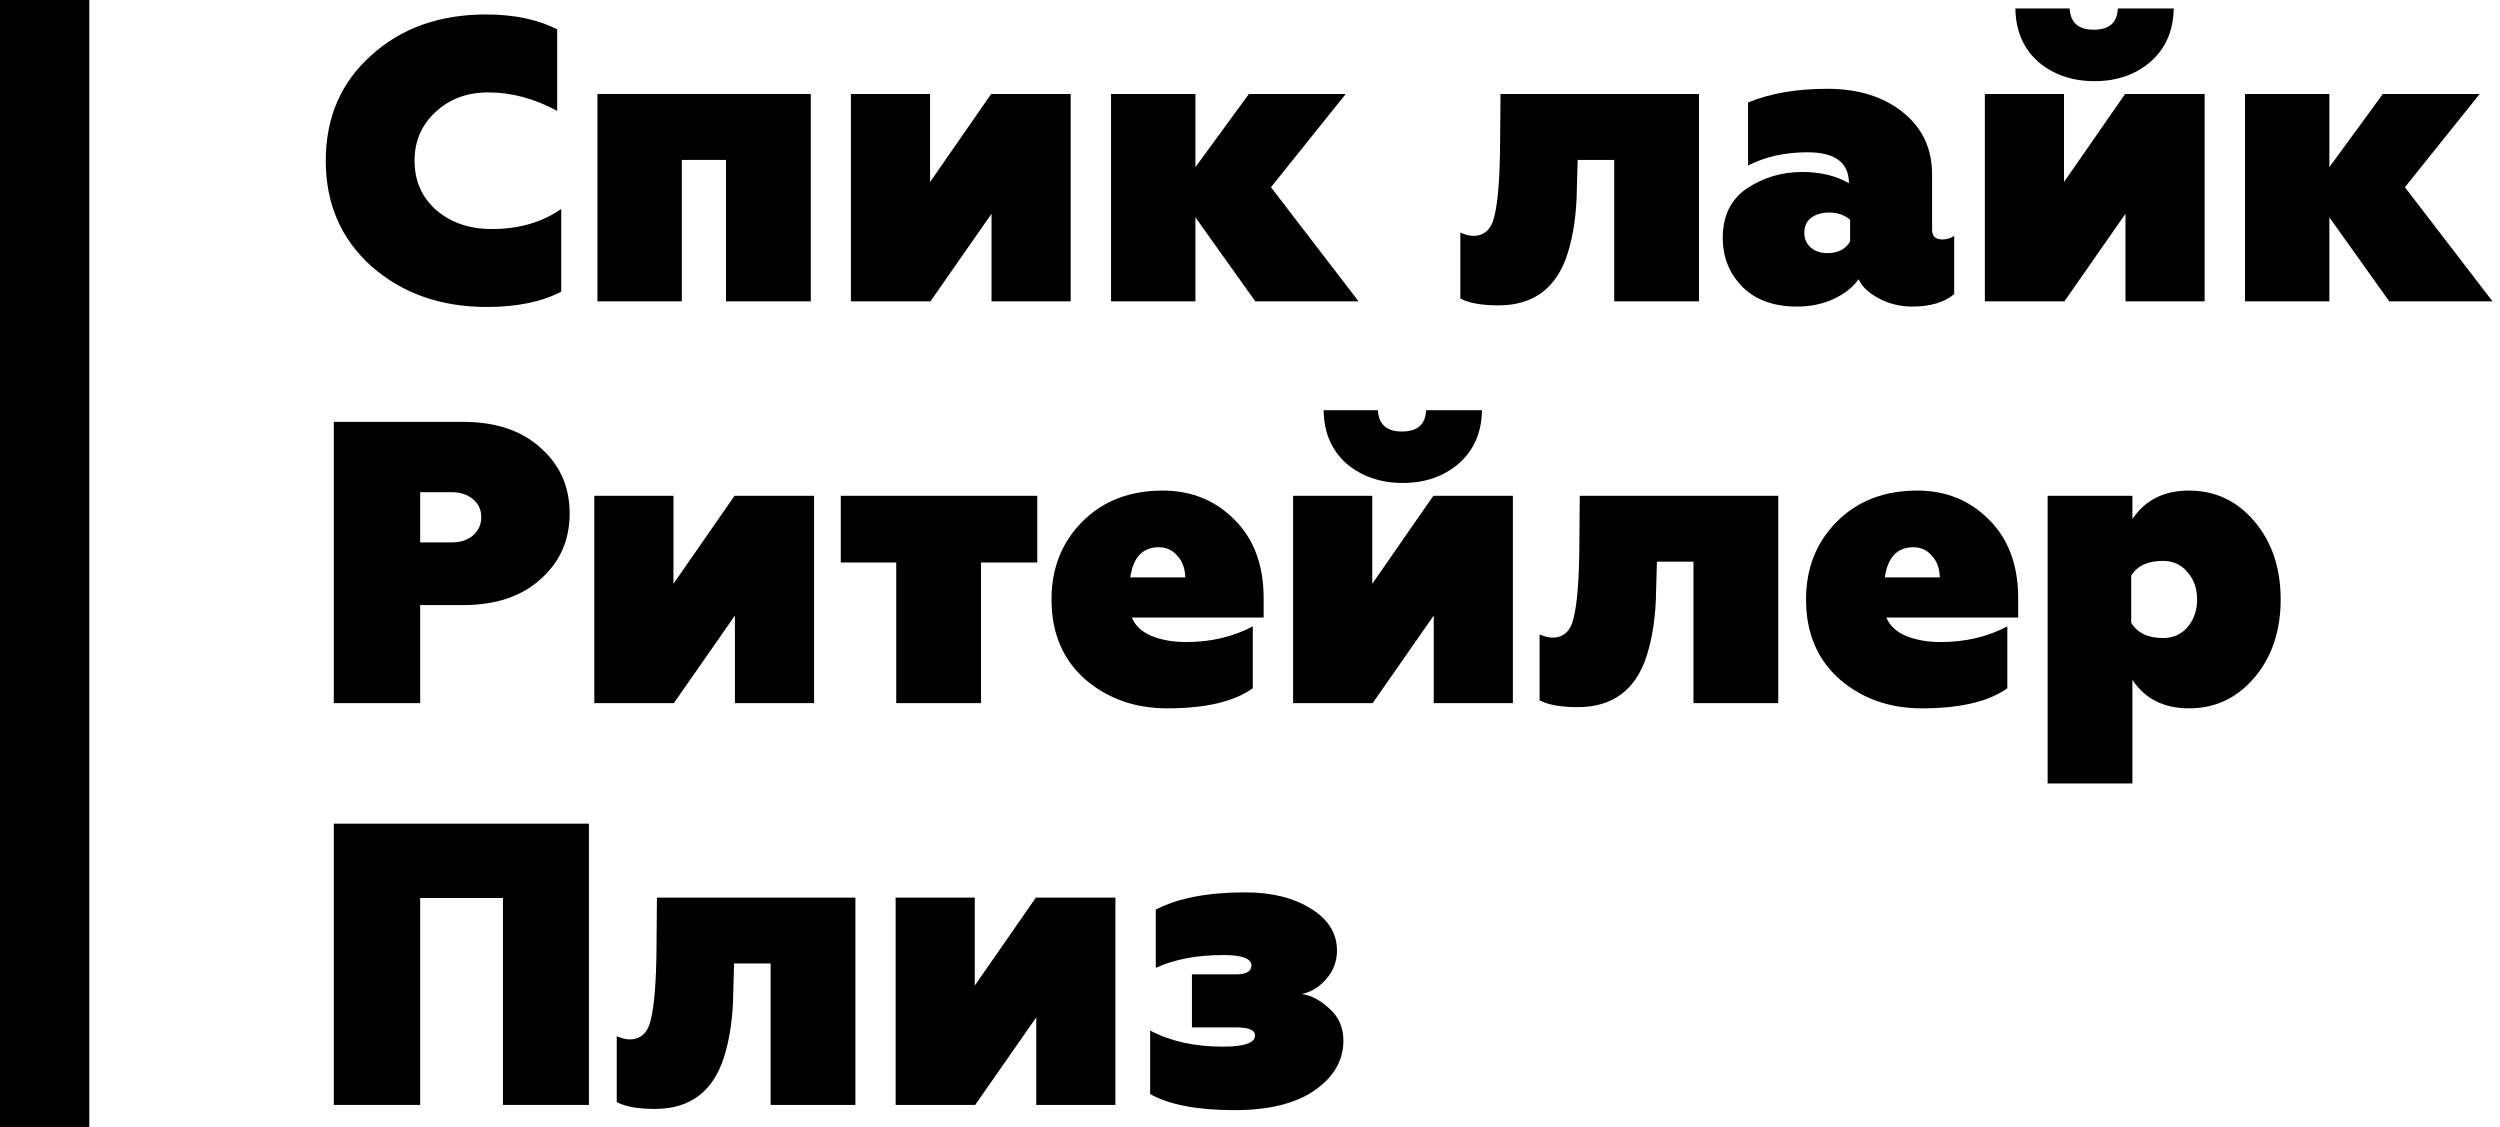 <?xml version="1.0" encoding="UTF-8"?> <svg xmlns="http://www.w3.org/2000/svg" width="224" height="101" viewBox="0 0 224 101" fill="none"> <path d="M43.624 27.504C39.496 27.504 36.052 26.292 33.292 23.868C30.556 21.42 29.188 18.264 29.188 14.4C29.188 10.536 30.544 7.392 33.256 4.968C35.944 2.52 39.376 1.296 43.552 1.296C46.048 1.296 48.172 1.74 49.924 2.628V9.936C47.884 8.832 45.832 8.28 43.768 8.28C41.848 8.28 40.264 8.868 39.016 10.044C37.768 11.196 37.144 12.648 37.144 14.4C37.144 16.2 37.792 17.676 39.088 18.828C40.408 19.956 42.064 20.52 44.056 20.52C46.504 20.52 48.58 19.92 50.284 18.72V26.136C48.532 27.048 46.312 27.504 43.624 27.504Z" fill="black"></path> <path d="M61.09 27H53.531V8.424H72.647V27H65.05V14.328H61.09V27Z" fill="black"></path> <path d="M83.369 27H76.241V8.424H83.333V16.308L88.805 8.424H95.933V27H88.841V19.152L83.369 27Z" fill="black"></path> <path d="M107.11 27H99.55V8.424H107.11V14.976L111.898 8.424H120.574L113.878 16.776L121.726 27H112.474L107.11 19.476V27Z" fill="black"></path> <path d="M144.634 14.328H141.358L141.286 16.92C141.262 19.104 140.986 21.036 140.458 22.716C139.474 25.812 137.41 27.36 134.266 27.36C132.754 27.36 131.614 27.156 130.846 26.748V20.844C131.302 21.036 131.686 21.132 131.998 21.132C133.006 21.132 133.642 20.532 133.906 19.332C134.218 18.06 134.386 15.912 134.41 12.888L134.446 8.424H152.23V27H144.634V14.328Z" fill="black"></path> <path d="M174.051 21.456C174.435 21.456 174.783 21.348 175.095 21.132V26.352C174.207 27.096 172.959 27.468 171.351 27.468C170.271 27.468 169.275 27.228 168.363 26.748C167.451 26.268 166.839 25.692 166.527 25.02C166.023 25.74 165.279 26.328 164.295 26.784C163.311 27.24 162.219 27.468 161.019 27.468C158.955 27.468 157.335 26.892 156.159 25.74C154.959 24.54 154.359 23.064 154.359 21.312C154.359 19.344 155.079 17.868 156.519 16.884C158.007 15.9 159.663 15.408 161.487 15.408C163.095 15.408 164.487 15.744 165.663 16.416C165.663 14.568 164.427 13.644 161.955 13.644C159.939 13.644 158.163 14.04 156.627 14.832V9.18C158.619 8.364 160.983 7.956 163.719 7.956C166.503 7.956 168.771 8.664 170.523 10.08C172.251 11.472 173.115 13.32 173.115 15.624V20.592C173.115 21.168 173.427 21.456 174.051 21.456ZM165.771 21.636V19.692C165.267 19.26 164.643 19.044 163.899 19.044C163.251 19.044 162.711 19.2 162.279 19.512C161.871 19.824 161.667 20.268 161.667 20.844C161.667 21.396 161.859 21.84 162.243 22.176C162.627 22.512 163.119 22.68 163.719 22.68C164.679 22.68 165.363 22.332 165.771 21.636Z" fill="black"></path> <path d="M184.971 27H177.843V8.424H184.935V16.308L190.407 8.424H197.535V27H190.443V19.152L184.971 27ZM180.579 0.756H185.439C185.511 2.028 186.231 2.664 187.599 2.664C188.991 2.664 189.711 2.028 189.759 0.756H194.763C194.739 2.748 194.043 4.344 192.675 5.544C191.331 6.696 189.663 7.272 187.671 7.272C185.679 7.272 183.999 6.696 182.631 5.544C181.287 4.344 180.603 2.748 180.579 0.756Z" fill="black"></path> <path d="M208.712 27H201.152V8.424H208.712V14.976L213.5 8.424H222.176L215.48 16.776L223.328 27H214.076L208.712 19.476V27Z" fill="black"></path> <path d="M29.908 37.8H41.5C44.404 37.8 46.708 38.568 48.412 40.104C50.164 41.64 51.04 43.608 51.04 46.008C51.04 48.408 50.164 50.376 48.412 51.912C46.708 53.448 44.404 54.216 41.5 54.216H37.648V63H29.908V37.8ZM37.648 48.6H40.456C41.248 48.6 41.884 48.396 42.364 47.988C42.868 47.556 43.12 47.004 43.12 46.332C43.12 45.66 42.868 45.12 42.364 44.712C41.86 44.304 41.224 44.1 40.456 44.1H37.648V48.6Z" fill="black"></path> <path d="M60.377 63H53.249V44.424H60.341V52.308L65.813 44.424H72.941V63H65.849V55.152L60.377 63Z" fill="black"></path> <path d="M87.898 63H80.302V50.4H75.334V44.424H92.938V50.4H87.898V63Z" fill="black"></path> <path d="M104.583 63.468C101.703 63.468 99.255 62.604 97.239 60.876C95.223 59.1 94.215 56.712 94.215 53.712C94.215 50.928 95.127 48.612 96.951 46.764C98.799 44.892 101.211 43.956 104.187 43.956C106.755 43.956 108.903 44.832 110.631 46.584C112.359 48.312 113.223 50.652 113.223 53.604V55.332H101.415C101.703 56.052 102.291 56.604 103.179 56.988C104.091 57.348 105.123 57.528 106.275 57.528C108.483 57.528 110.475 57.06 112.251 56.124V61.668C110.571 62.868 108.015 63.468 104.583 63.468ZM101.271 51.732H106.203C106.179 50.916 105.939 50.268 105.483 49.788C105.051 49.284 104.499 49.032 103.827 49.032C102.387 49.032 101.535 49.932 101.271 51.732Z" fill="black"></path> <path d="M122.99 63H115.862V44.424H122.954V52.308L128.426 44.424H135.554V63H128.462V55.152L122.99 63ZM118.598 36.756H123.458C123.53 38.028 124.25 38.664 125.618 38.664C127.01 38.664 127.73 38.028 127.778 36.756H132.782C132.758 38.748 132.062 40.344 130.694 41.544C129.35 42.696 127.682 43.272 125.69 43.272C123.698 43.272 122.018 42.696 120.65 41.544C119.306 40.344 118.622 38.748 118.598 36.756Z" fill="black"></path> <path d="M151.735 50.328H148.459L148.387 52.92C148.363 55.104 148.087 57.036 147.559 58.716C146.575 61.812 144.511 63.36 141.367 63.36C139.855 63.36 138.715 63.156 137.947 62.748V56.844C138.403 57.036 138.787 57.132 139.099 57.132C140.107 57.132 140.743 56.532 141.007 55.332C141.319 54.06 141.487 51.912 141.511 48.888L141.547 44.424H159.331V63H151.735V50.328Z" fill="black"></path> <path d="M172.189 63.468C169.309 63.468 166.861 62.604 164.845 60.876C162.829 59.1 161.821 56.712 161.821 53.712C161.821 50.928 162.733 48.612 164.557 46.764C166.405 44.892 168.817 43.956 171.793 43.956C174.361 43.956 176.509 44.832 178.237 46.584C179.965 48.312 180.829 50.652 180.829 53.604V55.332H169.021C169.309 56.052 169.897 56.604 170.785 56.988C171.697 57.348 172.729 57.528 173.881 57.528C176.089 57.528 178.081 57.06 179.857 56.124V61.668C178.177 62.868 175.621 63.468 172.189 63.468ZM168.877 51.732H173.809C173.785 50.916 173.545 50.268 173.089 49.788C172.657 49.284 172.105 49.032 171.433 49.032C169.993 49.032 169.141 49.932 168.877 51.732Z" fill="black"></path> <path d="M191.064 60.912V70.2H183.468V44.424H191.064V46.512C192.192 44.808 193.884 43.956 196.14 43.956C198.492 43.956 200.448 44.88 202.008 46.728C203.568 48.576 204.348 50.904 204.348 53.712C204.348 56.52 203.568 58.848 202.008 60.696C200.448 62.544 198.492 63.468 196.14 63.468C193.884 63.468 192.192 62.616 191.064 60.912ZM190.956 51.588V55.8C191.508 56.712 192.456 57.168 193.8 57.168C194.712 57.168 195.444 56.844 195.996 56.196C196.572 55.524 196.86 54.696 196.86 53.712C196.86 52.728 196.572 51.912 195.996 51.264C195.444 50.592 194.712 50.256 193.8 50.256C192.432 50.256 191.484 50.7 190.956 51.588Z" fill="black"></path> <path d="M37.648 99H29.908V73.8H52.768V99H45.064V80.46H37.648V99Z" fill="black"></path> <path d="M69.048 86.328H65.772L65.7 88.92C65.676 91.104 65.4 93.036 64.872 94.716C63.888 97.812 61.824 99.36 58.68 99.36C57.168 99.36 56.028 99.156 55.26 98.748V92.844C55.716 93.036 56.1 93.132 56.412 93.132C57.42 93.132 58.056 92.532 58.32 91.332C58.632 90.06 58.8 87.912 58.824 84.888L58.86 80.424H76.644V99H69.048V86.328Z" fill="black"></path> <path d="M87.377 99H80.249V80.424H87.341V88.308L92.813 80.424H99.941V99H92.849V91.152L87.377 99Z" fill="black"></path> <path d="M110.614 99.468C107.278 99.468 104.758 98.988 103.054 98.028V92.34C104.878 93.3 107.05 93.78 109.57 93.78C111.49 93.78 112.45 93.444 112.45 92.772C112.45 92.292 111.874 92.052 110.722 92.052H106.798V87.3H110.758C111.67 87.3 112.126 87.036 112.126 86.508C112.126 85.884 111.286 85.572 109.606 85.572C107.23 85.572 105.214 85.956 103.558 86.724V81.504C105.526 80.472 108.202 79.956 111.586 79.956C113.962 79.956 115.93 80.448 117.49 81.432C119.026 82.392 119.794 83.64 119.794 85.176C119.794 86.136 119.47 86.988 118.822 87.732C118.198 88.452 117.466 88.896 116.626 89.064C117.442 89.16 118.282 89.604 119.146 90.396C119.962 91.14 120.37 92.088 120.37 93.24C120.37 95.016 119.506 96.504 117.778 97.704C116.074 98.88 113.686 99.468 110.614 99.468Z" fill="black"></path> <line x1="4" y1="1.74846e-07" x2="4" y2="101" stroke="black" stroke-width="8"></line> </svg> 